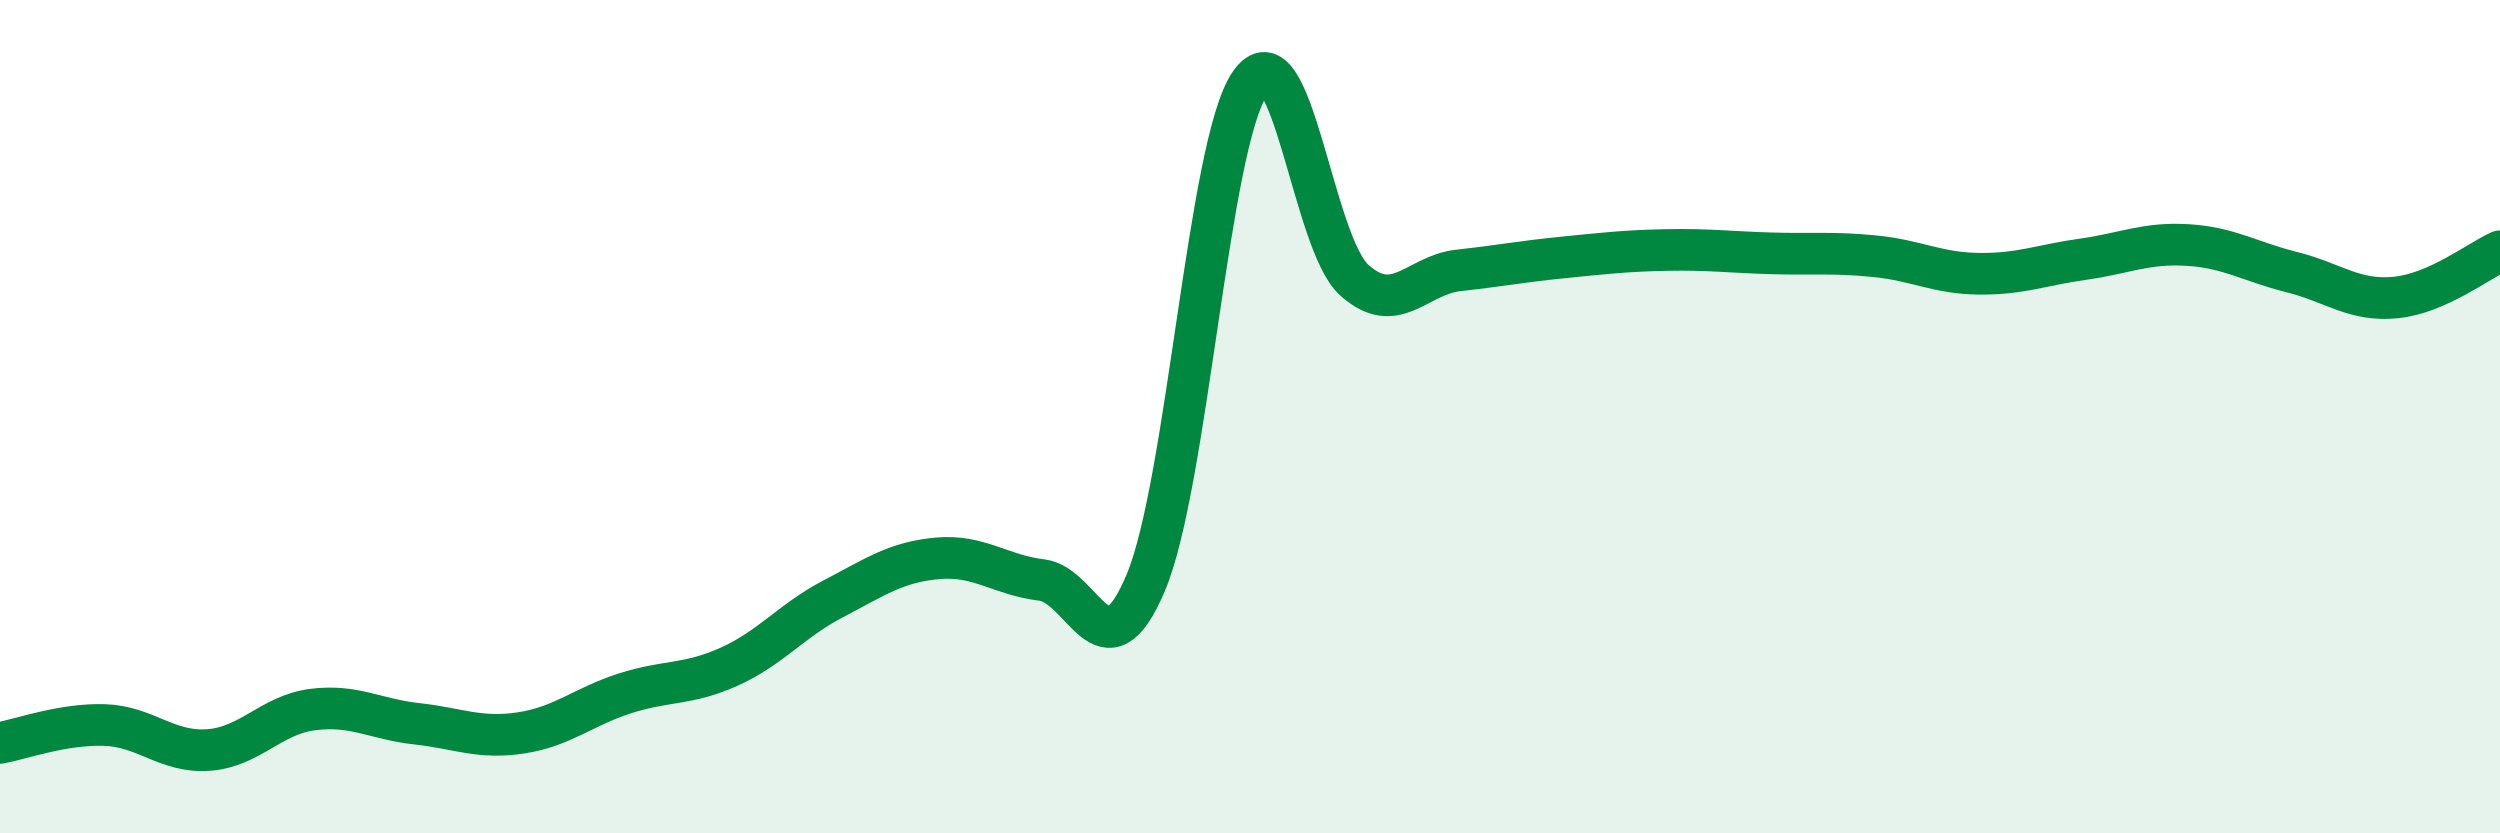 
    <svg width="60" height="20" viewBox="0 0 60 20" xmlns="http://www.w3.org/2000/svg">
      <path
        d="M 0,17.83 C 0.5,17.74 1.5,17.37 2.5,17.4 C 3.5,17.43 4,18.07 5,18 C 6,17.93 6.5,17.16 7.5,17.03 C 8.5,16.9 9,17.26 10,17.37 C 11,17.48 11.5,17.74 12.5,17.59 C 13.5,17.44 14,16.96 15,16.64 C 16,16.32 16.5,16.45 17.5,16 C 18.5,15.55 19,14.89 20,14.37 C 21,13.85 21.5,13.49 22.5,13.4 C 23.5,13.31 24,13.8 25,13.92 C 26,14.04 26.5,16.36 27.5,13.98 C 28.5,11.6 29,3.45 30,2 C 31,0.55 31.5,5.82 32.5,6.72 C 33.5,7.62 34,6.6 35,6.49 C 36,6.38 36.5,6.28 37.5,6.18 C 38.5,6.08 39,6.02 40,6 C 41,5.98 41.5,6.05 42.5,6.08 C 43.5,6.11 44,6.05 45,6.15 C 46,6.25 46.5,6.56 47.5,6.57 C 48.5,6.58 49,6.36 50,6.22 C 51,6.08 51.5,5.82 52.5,5.88 C 53.5,5.94 54,6.28 55,6.53 C 56,6.78 56.5,7.24 57.5,7.14 C 58.5,7.04 59.5,6.25 60,6.03L60 20L0 20Z"
        fill="#008740"
        opacity="0.1"
        stroke-linecap="round"
        stroke-linejoin="round"
      />
      <path
        d="M 0,17.83 C 0.5,17.74 1.5,17.37 2.5,17.4 C 3.5,17.43 4,18.07 5,18 C 6,17.93 6.5,17.16 7.5,17.03 C 8.5,16.9 9,17.26 10,17.37 C 11,17.48 11.5,17.74 12.5,17.59 C 13.5,17.44 14,16.96 15,16.64 C 16,16.32 16.5,16.45 17.5,16 C 18.5,15.55 19,14.89 20,14.37 C 21,13.85 21.5,13.49 22.5,13.4 C 23.5,13.31 24,13.8 25,13.92 C 26,14.04 26.5,16.36 27.5,13.98 C 28.5,11.6 29,3.45 30,2 C 31,0.55 31.5,5.82 32.5,6.72 C 33.5,7.62 34,6.6 35,6.49 C 36,6.38 36.5,6.28 37.5,6.18 C 38.5,6.08 39,6.02 40,6 C 41,5.98 41.5,6.05 42.5,6.08 C 43.5,6.11 44,6.05 45,6.15 C 46,6.25 46.5,6.56 47.5,6.57 C 48.5,6.58 49,6.36 50,6.22 C 51,6.08 51.5,5.82 52.5,5.88 C 53.5,5.94 54,6.28 55,6.53 C 56,6.78 56.5,7.24 57.5,7.14 C 58.5,7.04 59.5,6.25 60,6.03"
        stroke="#008740"
        stroke-width="1"
        fill="none"
        stroke-linecap="round"
        stroke-linejoin="round"
      />
    </svg>
  